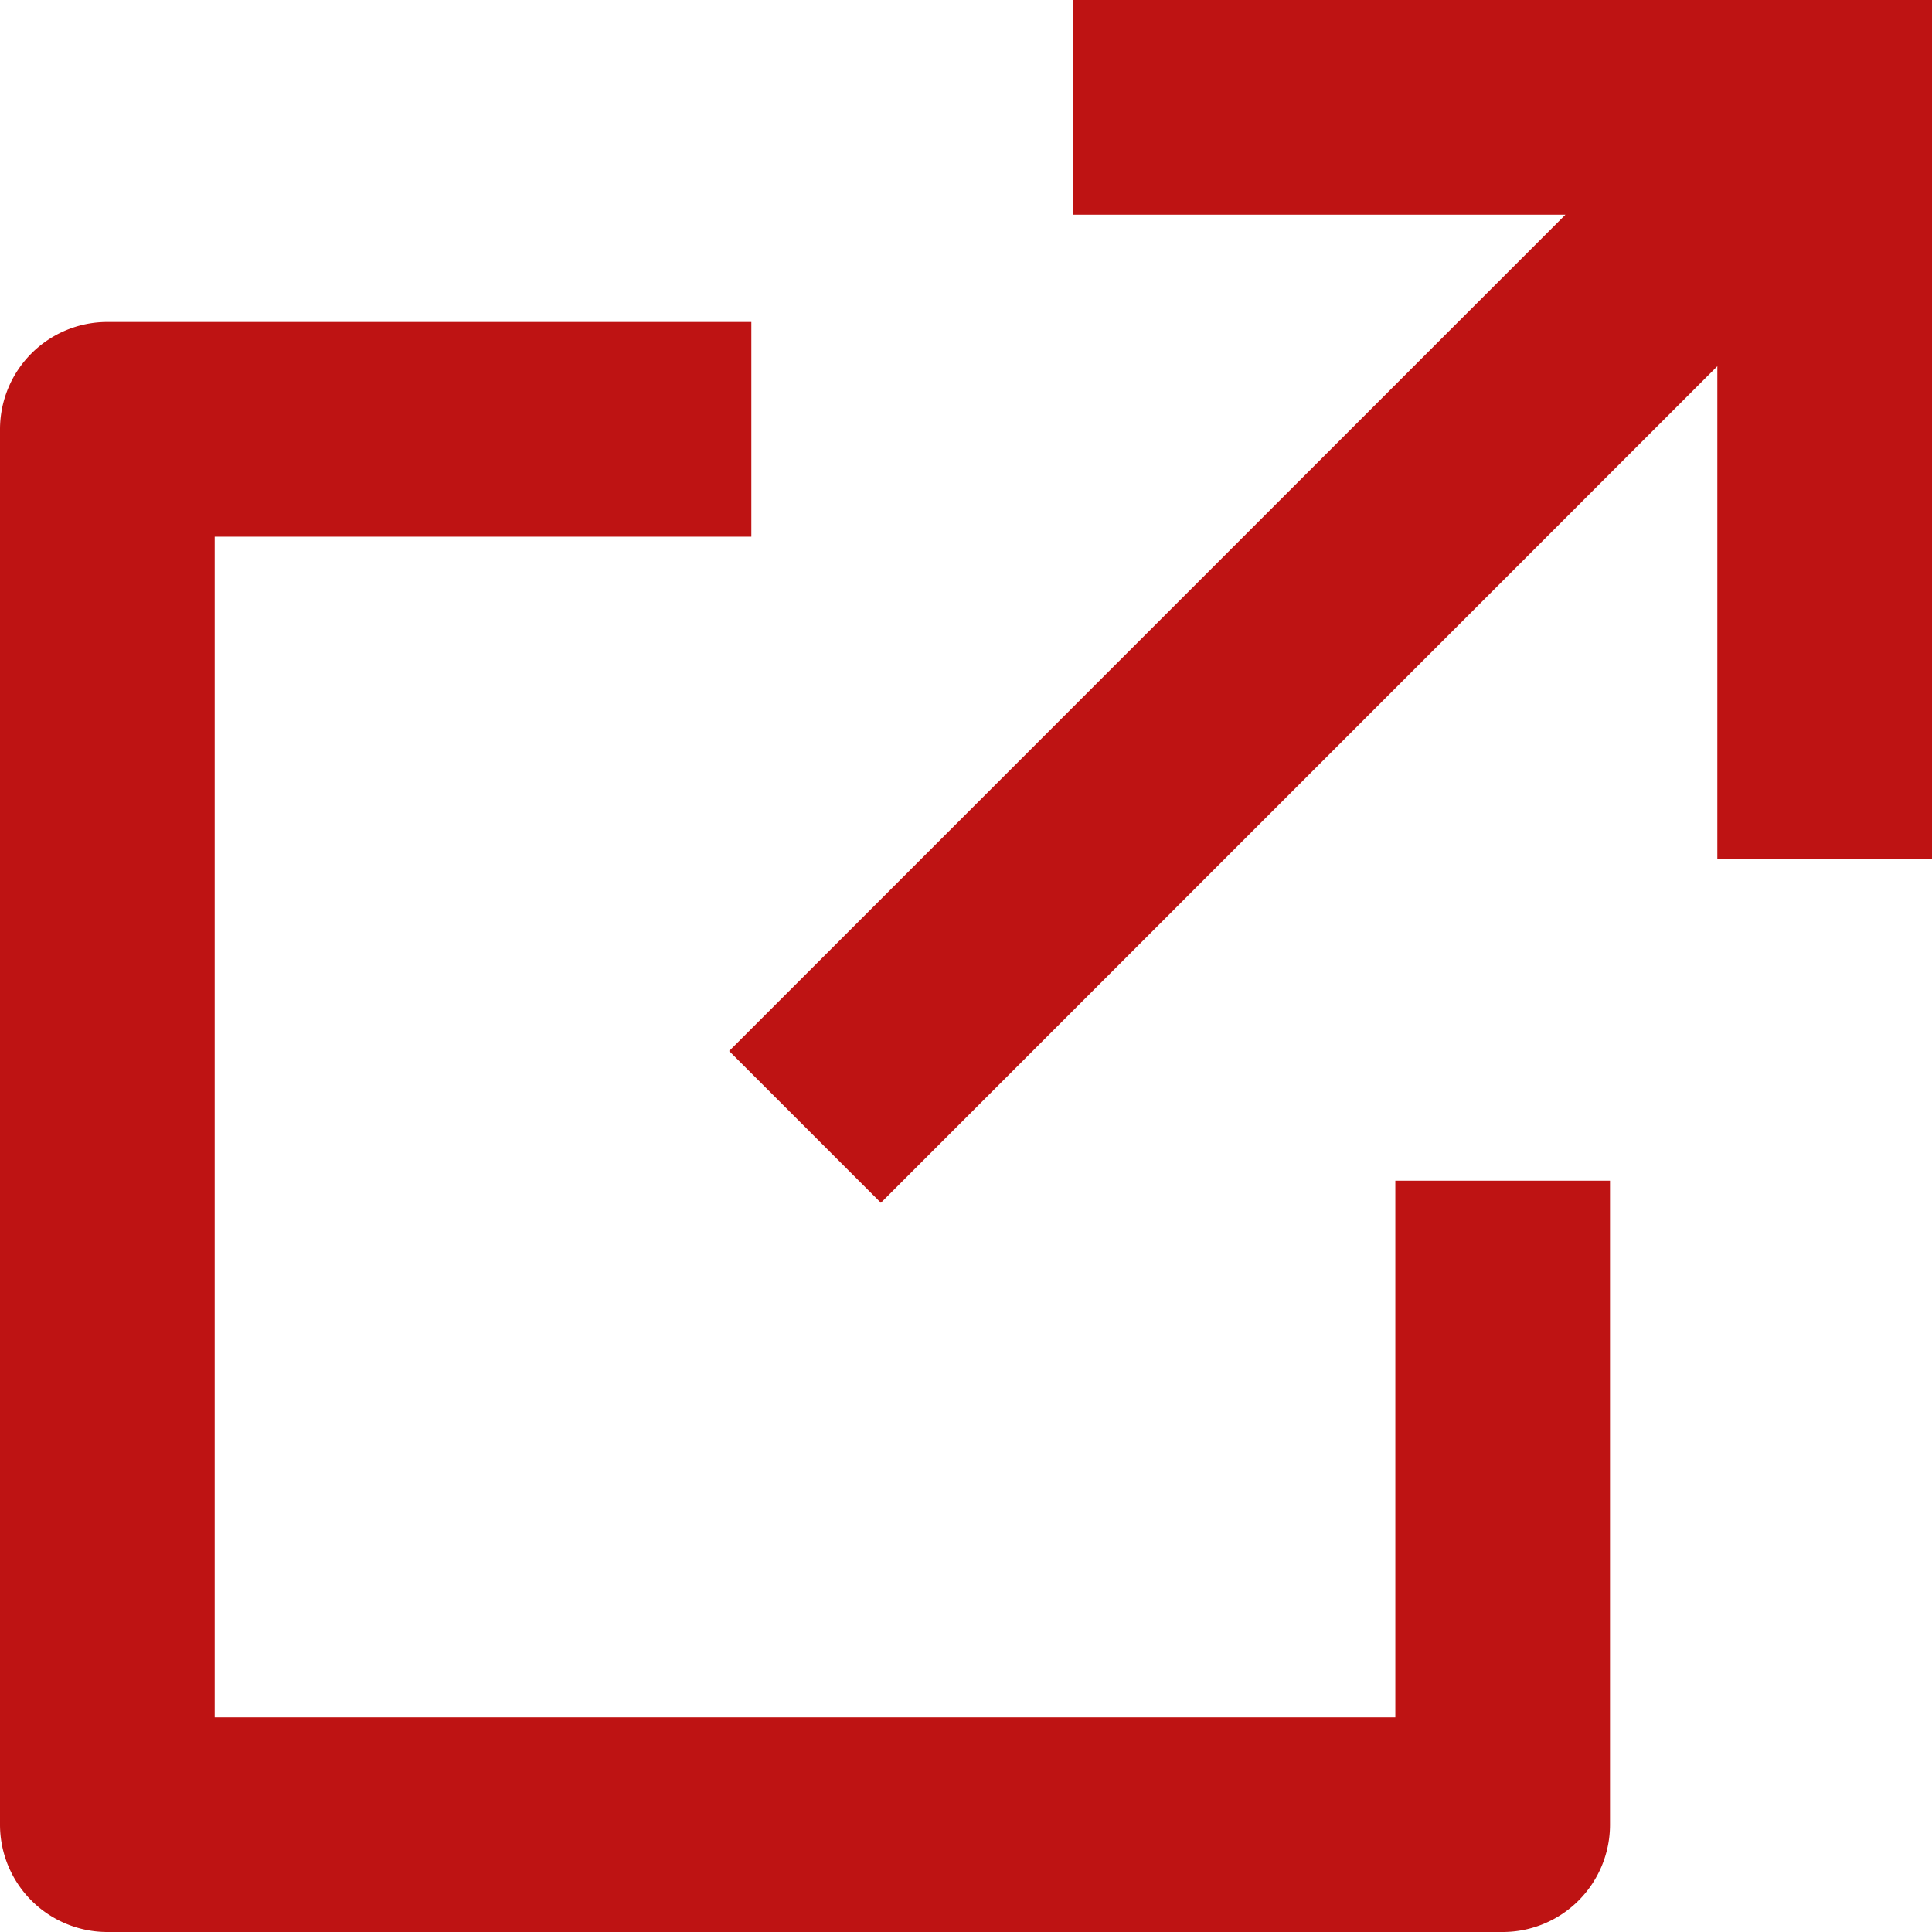 <svg xmlns="http://www.w3.org/2000/svg" width="18" height="18" viewBox="0 0 18 18">
  <defs>
    <style>
      .cls-1 {
        fill: #be1313;
        fill-rule: evenodd;
      }
    </style>
  </defs>
  <path id="icon-link2" class="cls-1" d="M7,3V5H2V16H13V11h2v6a1,1,0,0,1-1,1H1a1,1,0,0,1-1-1V4A1,1,0,0,1,1,3H7ZM18,0V8H16V3.412L8.207,11.206,6.793,9.792,14.585,2H10V0h8Z"/>
</svg>
